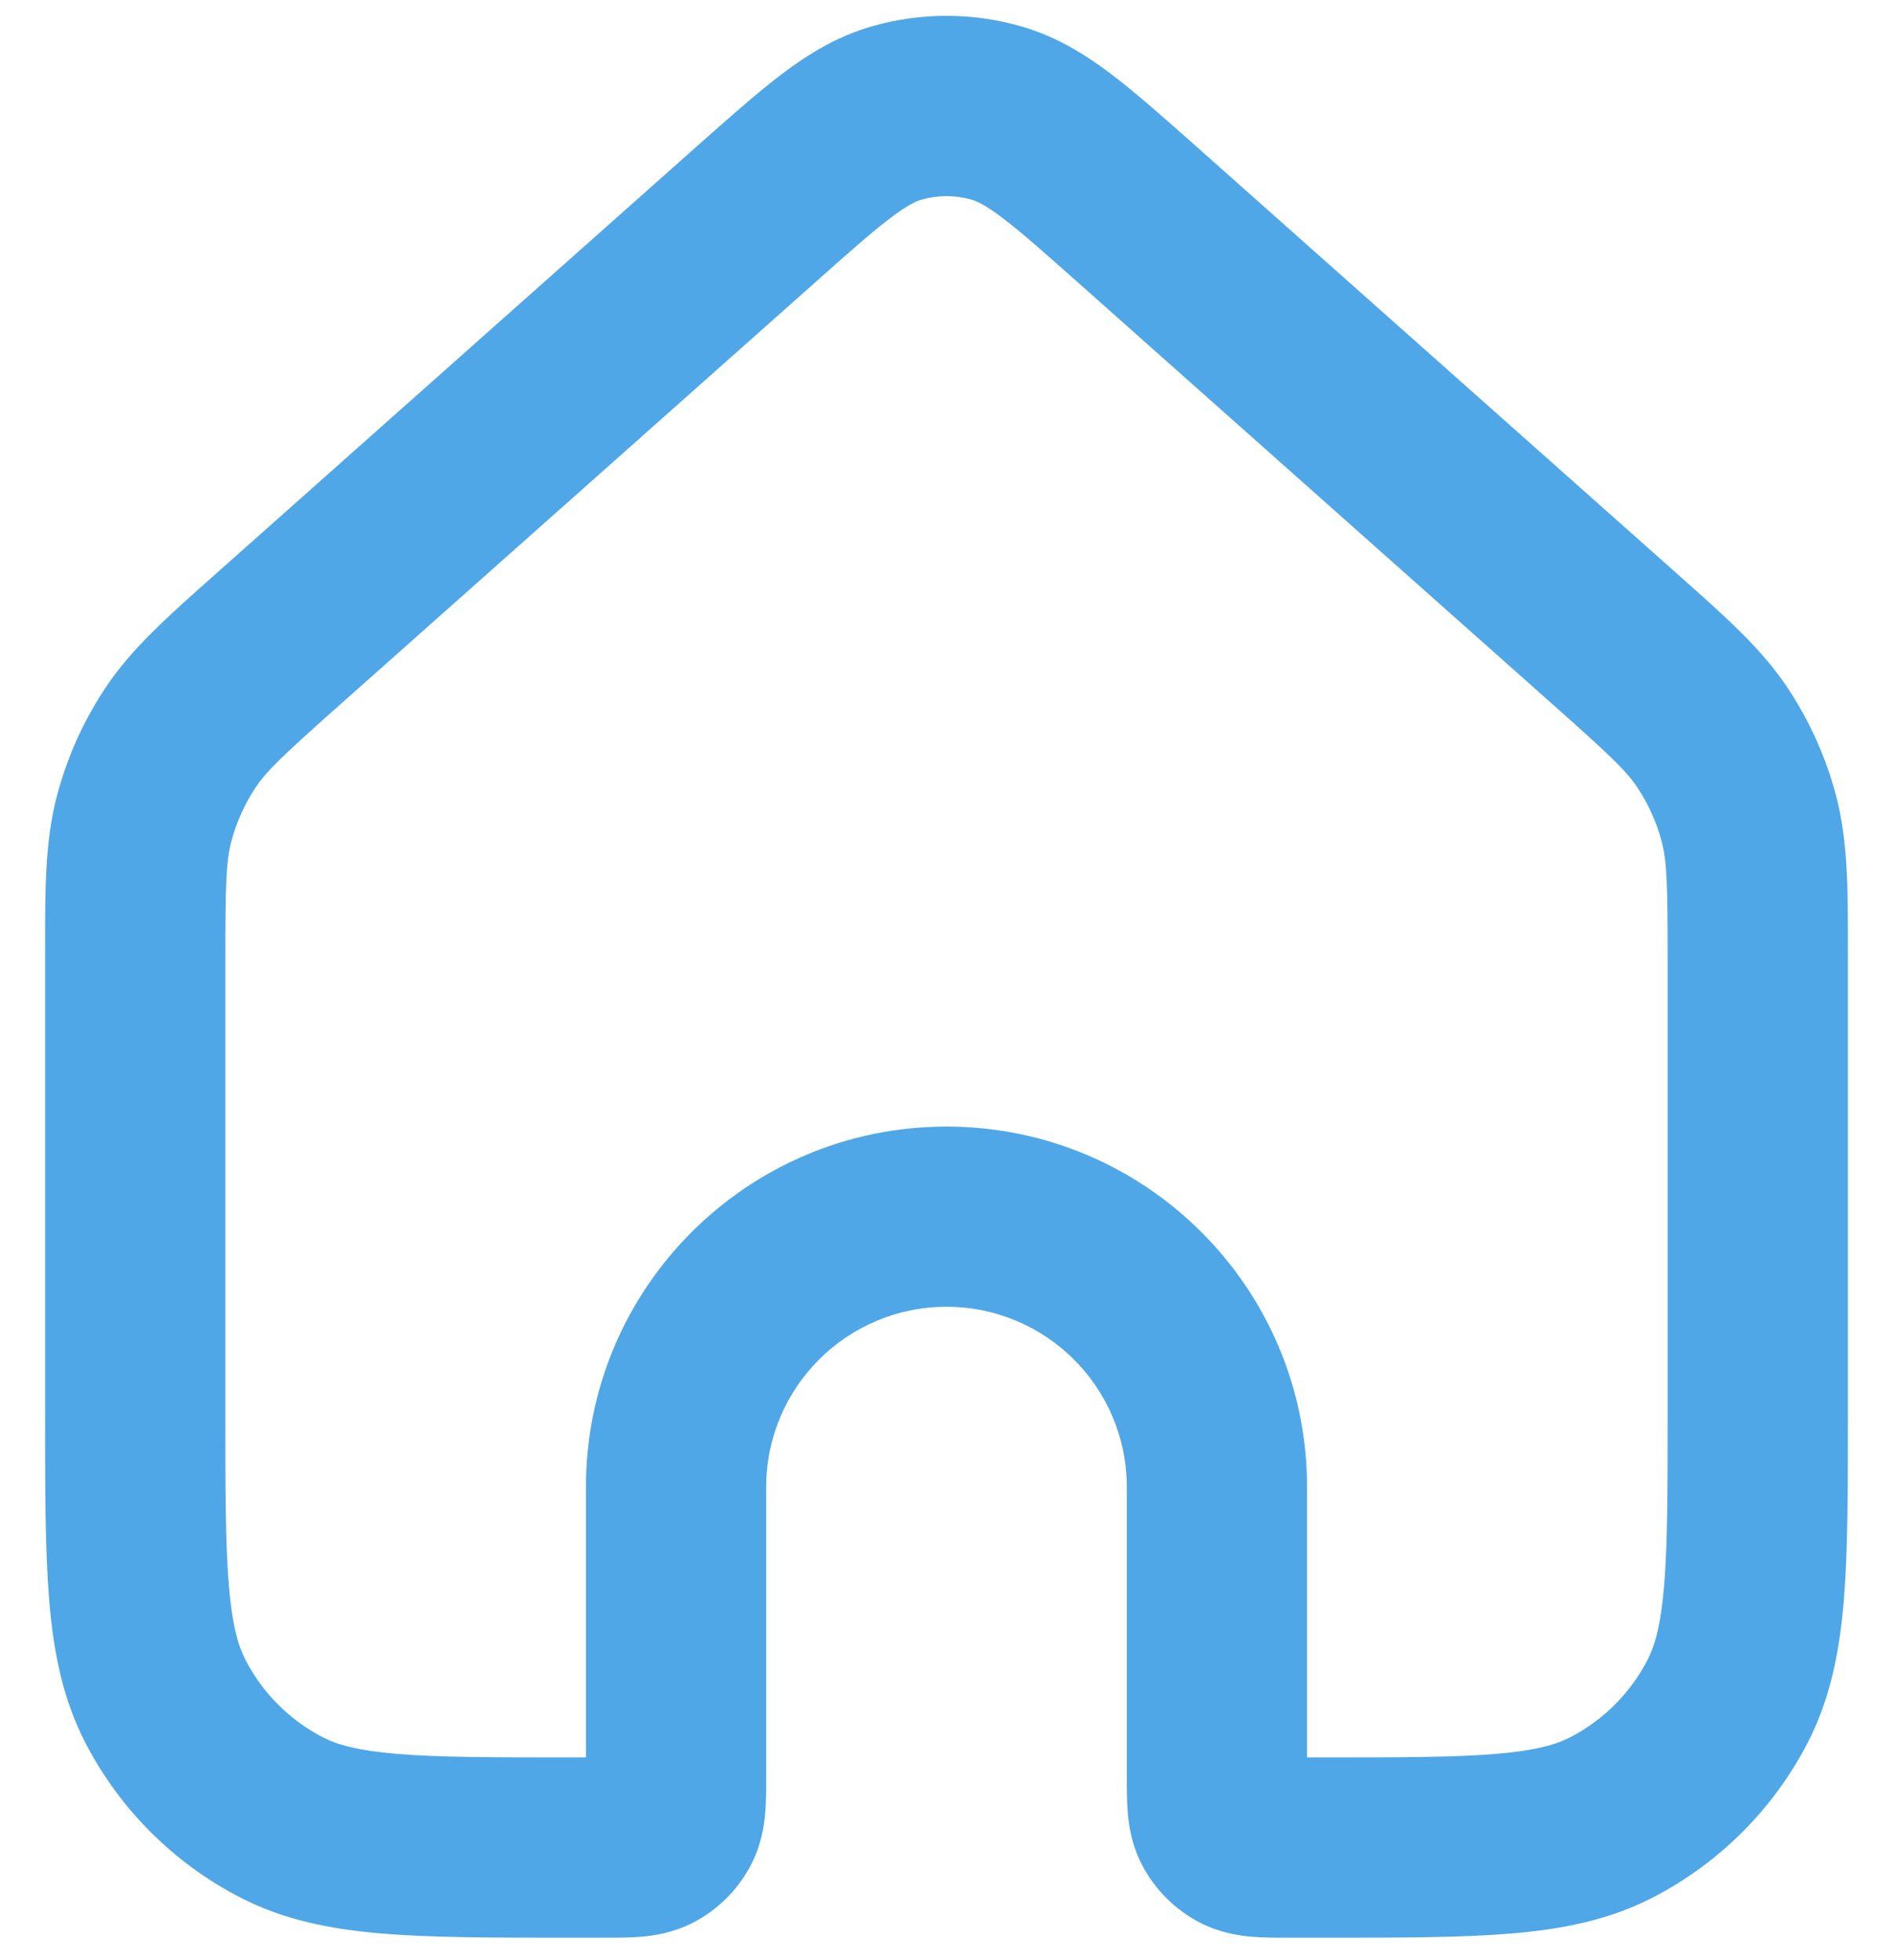 <svg className="w-6 h-6 mb-1 text-gray-500 group-hover:text-blue-600" aria-hidden="true" viewBox="0 0 28 29" fill="none" xmlns="http://www.w3.org/2000/svg">
    <path fill="#4FA7E7" fillRule="evenodd" clipRule="evenodd" d="M14.373 2.954C14.129 2.884 13.871 2.884 13.627 2.954C13.557 2.975 13.434 3.026 13.172 3.224C12.896 3.433 12.559 3.731 12.034 4.199L5.047 10.409C4.191 11.17 3.948 11.399 3.779 11.653C3.617 11.898 3.496 12.167 3.421 12.451C3.344 12.745 3.333 13.079 3.333 14.225V20.893C3.333 22.055 3.334 22.844 3.385 23.454C3.434 24.048 3.524 24.351 3.634 24.563C3.887 25.05 4.284 25.447 4.771 25.7C4.982 25.81 5.285 25.899 5.879 25.948C6.489 25.999 7.279 26 8.44 26H8.667V22C8.667 19.055 11.055 16.667 14 16.667C16.946 16.667 19.333 19.055 19.333 22V26H19.56C20.721 26 21.511 25.999 22.121 25.948C22.715 25.899 23.018 25.81 23.229 25.7C23.716 25.447 24.113 25.05 24.366 24.563C24.476 24.351 24.566 24.048 24.615 23.454C24.666 22.844 24.667 22.055 24.667 20.893V14.225C24.667 13.079 24.657 12.745 24.579 12.451C24.504 12.167 24.383 11.898 24.221 11.653C24.052 11.399 23.809 11.17 22.953 10.409L15.967 4.199C15.441 3.731 15.104 3.433 14.828 3.224C14.566 3.026 14.443 2.975 14.373 2.954ZM12.882 0.394C13.612 0.181 14.388 0.181 15.118 0.394C15.625 0.542 16.046 0.801 16.438 1.098C16.807 1.378 17.223 1.748 17.702 2.173L24.724 8.415C24.762 8.449 24.799 8.482 24.836 8.515C25.532 9.133 26.057 9.599 26.442 10.177C26.766 10.666 27.008 11.204 27.158 11.772C27.334 12.443 27.334 13.145 27.333 14.075C27.333 14.125 27.333 14.175 27.333 14.225V20.949C27.333 22.041 27.333 22.941 27.273 23.675C27.209 24.437 27.073 25.136 26.733 25.792C26.227 26.766 25.433 27.56 24.459 28.066C23.803 28.407 23.103 28.543 22.341 28.606C21.608 28.667 20.707 28.667 19.616 28.667H19.073C19.063 28.667 19.053 28.667 19.042 28.667C18.881 28.667 18.688 28.667 18.518 28.653C18.321 28.636 18.039 28.594 17.745 28.442C17.38 28.252 17.082 27.954 16.892 27.589C16.739 27.294 16.697 27.012 16.681 26.816C16.667 26.646 16.667 26.453 16.667 26.291L16.667 22C16.667 20.527 15.473 19.333 14 19.333C12.527 19.333 11.333 20.527 11.333 22L11.333 26.291C11.334 26.453 11.334 26.646 11.319 26.816C11.303 27.012 11.261 27.294 11.108 27.589C10.918 27.954 10.621 28.252 10.255 28.442C9.961 28.594 9.679 28.636 9.482 28.653C9.312 28.667 9.12 28.667 8.958 28.667C8.947 28.667 8.937 28.667 8.927 28.667H8.384C7.293 28.667 6.392 28.667 5.659 28.606C4.897 28.543 4.197 28.407 3.542 28.066C2.567 27.56 1.773 26.766 1.267 25.792C0.927 25.136 0.791 24.437 0.728 23.675C0.667 22.941 0.667 22.041 0.667 20.949L0.667 14.225C0.667 14.175 0.667 14.125 0.667 14.075C0.666 13.145 0.666 12.443 0.843 11.772C0.992 11.204 1.234 10.666 1.559 10.177C1.943 9.599 2.468 9.133 3.164 8.515C3.201 8.482 3.238 8.449 3.276 8.415L10.298 2.173C10.777 1.748 11.193 1.378 11.562 1.098C11.954 0.801 12.375 0.542 12.882 0.394Z" />
</svg>